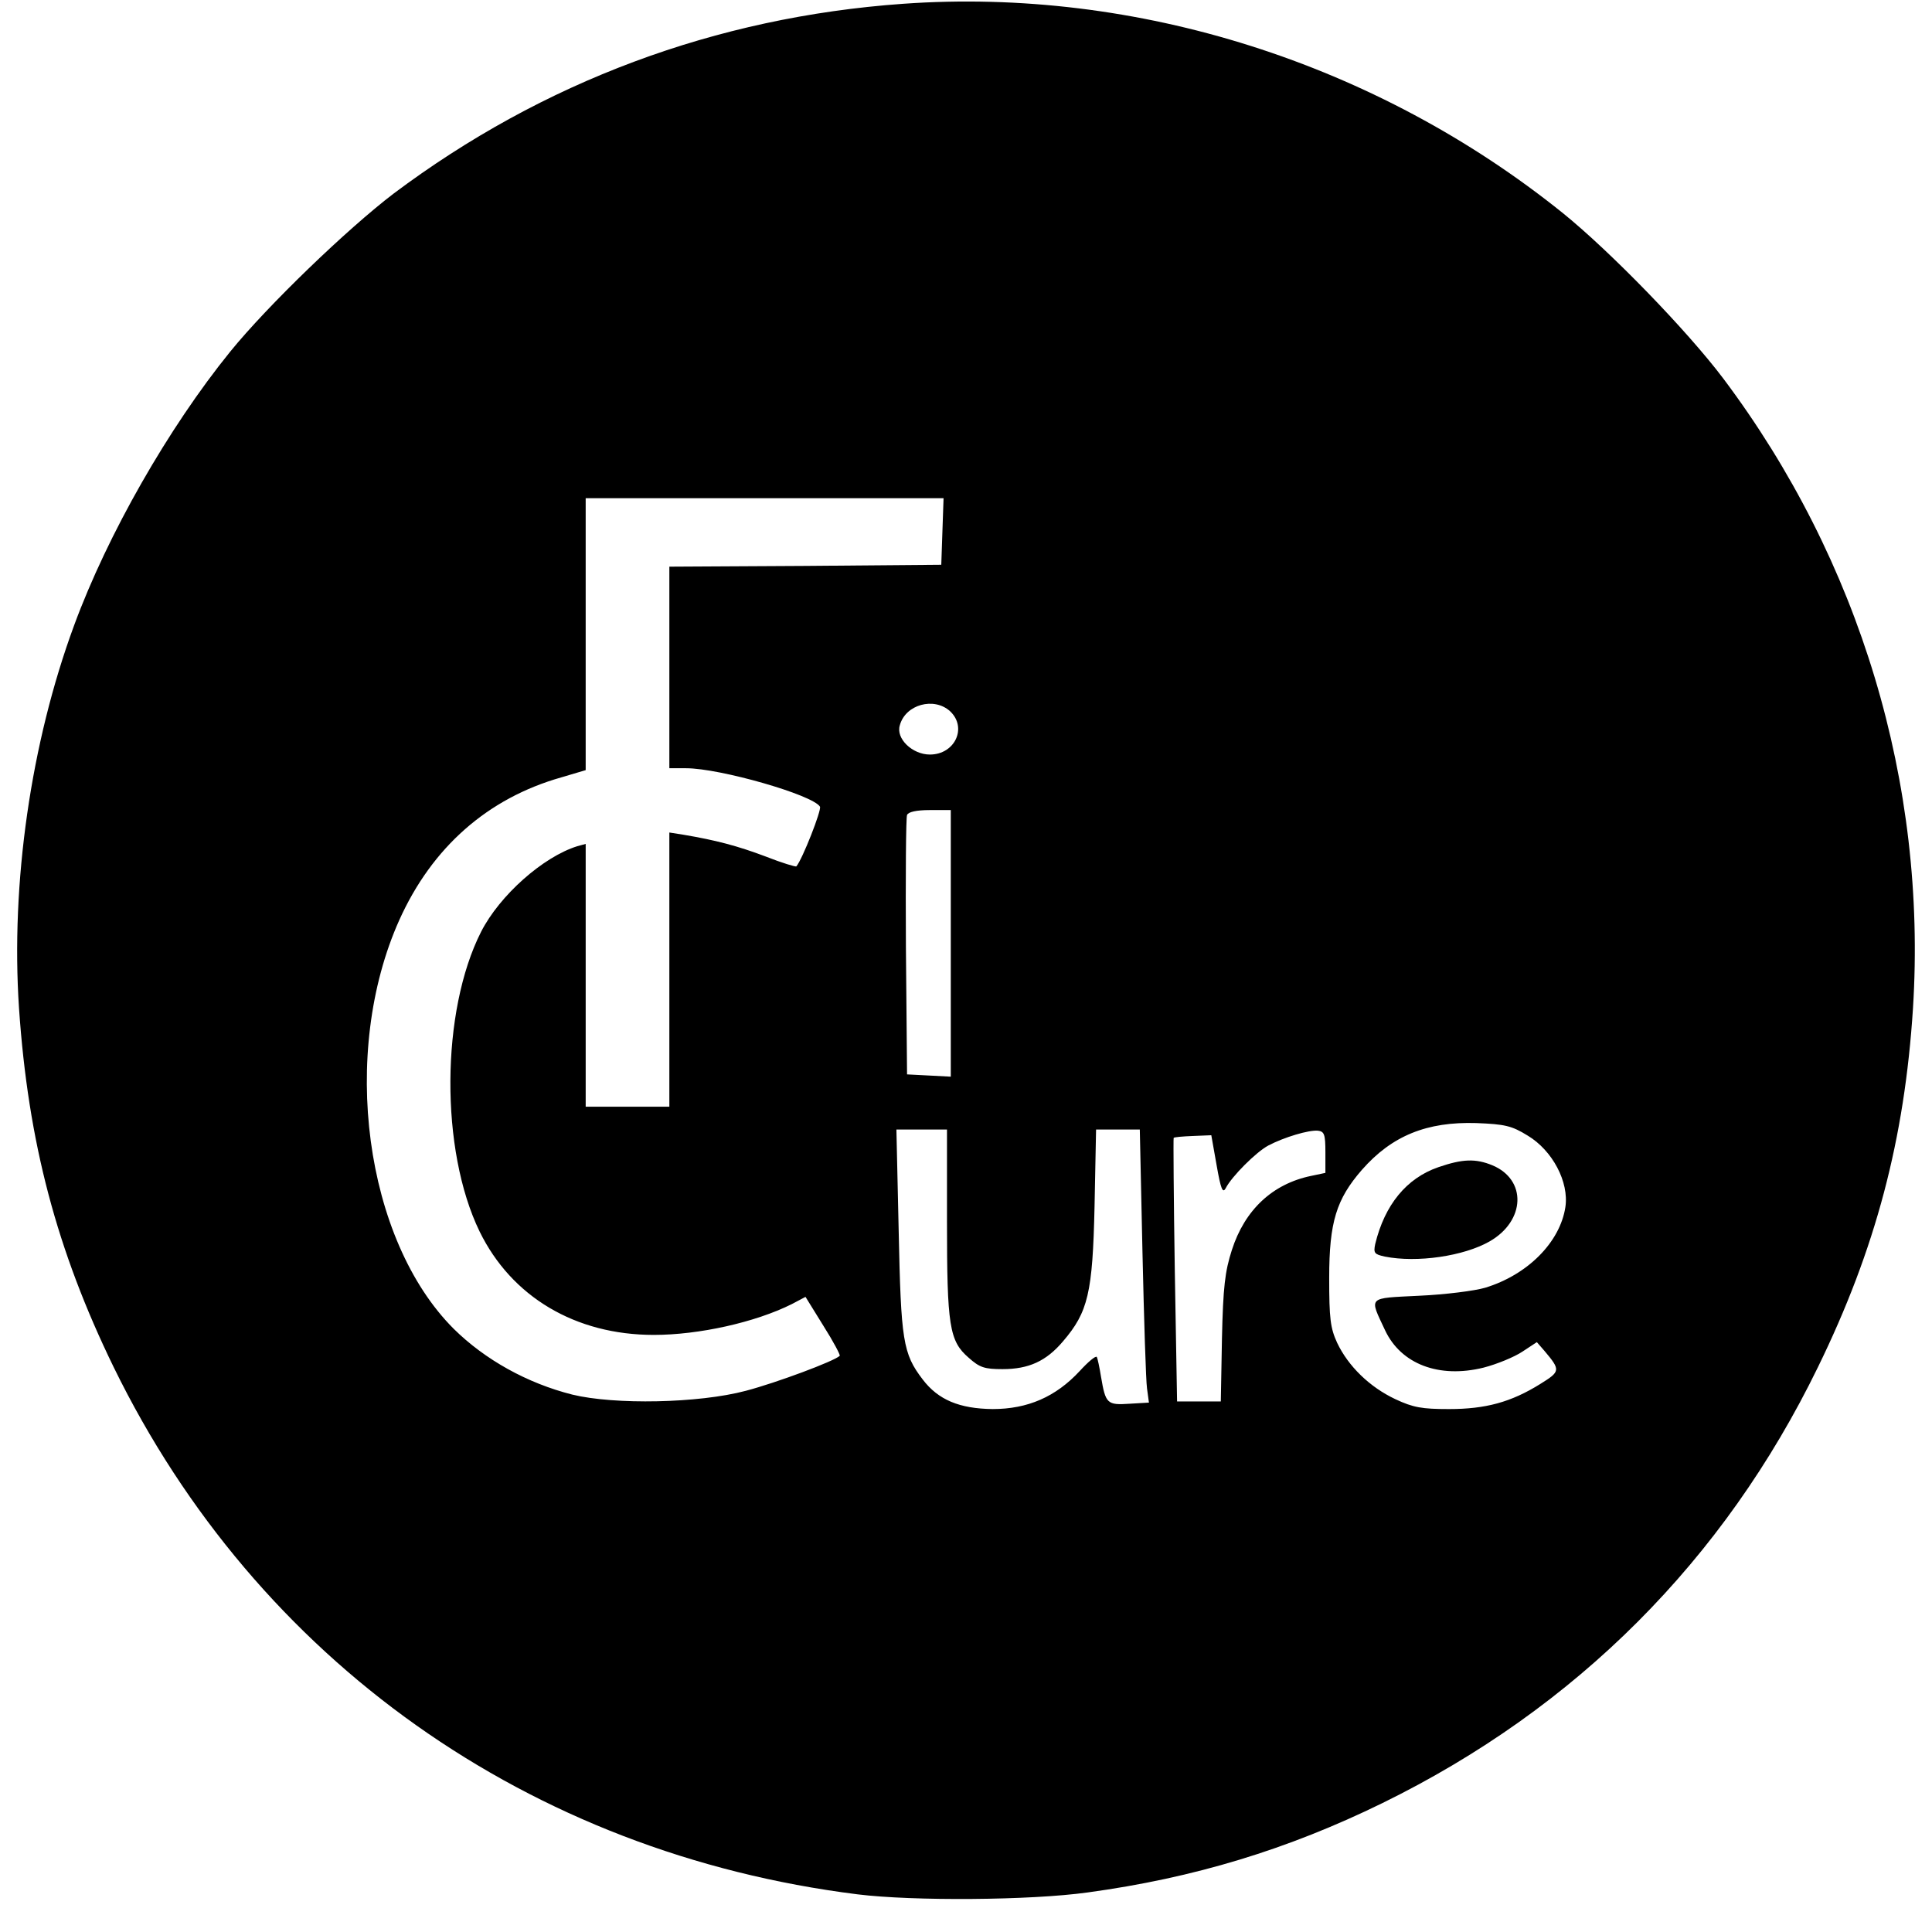 <?xml version="1.0" standalone="no"?>
<!DOCTYPE svg PUBLIC "-//W3C//DTD SVG 20010904//EN"
 "http://www.w3.org/TR/2001/REC-SVG-20010904/DTD/svg10.dtd">
<svg version="1.0" xmlns="http://www.w3.org/2000/svg"
 width="508pt" height="508pt" viewBox="0 0 508 508"
 preserveAspectRatio="xMidYMid meet">
<g transform="translate(0,508) scale(0.1,-0.1)"
fill="#000000" stroke="none">
<path d="M2374 5070 c-492 -35 -947 -205 -1339 -499 -122 -93 -331 -294 -430
-416 -162 -200 -322 -480 -410 -719 -114 -309 -167 -678 -145 -1007 24 -352
99 -636 249 -944 377 -771 1093 -1278 1956 -1386 146 -18 454 -16 605 5 279
38 526 113 775 235 510 250 898 639 1145 1146 152 311 228 600 250 944 37 590
-139 1177 -499 1656 -95 126 -297 334 -422 435 -490 394 -1119 594 -1735 550z
m104 -1387 l-3 -88 -357 -3 -358 -2 0 -265 0 -265 44 0 c89 0 333 -70 352
-101 5 -8 -46 -138 -62 -157 -1 -2 -38 9 -81 26 -74 28 -132 43 -215 57 l-38
6 0 -361 0 -360 -110 0 -110 0 0 346 0 345 -22 -6 c-90 -28 -204 -129 -253
-225 -106 -209 -108 -574 -4 -788 84 -172 252 -272 458 -272 119 0 267 33 363
81 l36 19 47 -76 c26 -41 45 -77 43 -79 -14 -14 -167 -71 -247 -92 -124 -33
-345 -37 -456 -10 -119 30 -230 92 -312 173 -234 234 -300 725 -143 1075 86
191 232 320 426 375 l64 19 0 357 0 358 470 0 471 0 -3 -87z m20 -473 c46 -43
13 -114 -53 -114 -46 0 -90 42 -79 77 15 55 90 75 132 37z m2 -610 l0 -351
-57 3 -58 3 -3 335 c-1 184 0 341 3 347 3 8 24 13 60 13 l55 0 0 -350z m1517
-506 c65 -39 109 -122 99 -188 -14 -92 -99 -178 -211 -212 -27 -8 -105 -18
-173 -21 -138 -7 -132 -1 -90 -91 42 -89 142 -127 259 -98 35 9 81 28 102 42
l38 25 20 -23 c43 -51 42 -54 -11 -87 -77 -48 -144 -66 -240 -66 -71 0 -94 4
-141 26 -68 32 -124 87 -153 148 -18 39 -21 64 -21 171 0 147 19 207 86 284
79 90 171 127 301 123 75 -3 93 -7 135 -33z m-1527 -225 c0 -275 6 -315 57
-359 29 -26 42 -30 89 -30 69 0 115 21 159 73 66 77 78 127 83 355 l4 202 58
0 57 0 7 -322 c4 -178 9 -339 12 -359 l5 -37 -51 -3 c-59 -4 -63 0 -75 71 -4
25 -9 48 -11 52 -3 4 -23 -13 -45 -37 -63 -68 -137 -100 -229 -100 -87 1 -143
24 -184 78 -52 68 -57 102 -63 390 l-6 267 67 0 66 0 0 -241z m995 181 l0 -54
-38 -8 c-101 -21 -174 -89 -208 -195 -18 -56 -23 -97 -26 -233 l-3 -165 -58 0
-57 0 -6 345 c-3 190 -4 346 -3 348 1 2 24 4 50 5 l49 2 14 -79 c11 -63 16
-75 24 -60 16 31 80 95 112 112 42 22 106 41 130 39 17 -2 20 -9 20 -57z"/>
<path d="M3782 2011 c-84 -29 -141 -99 -166 -202 -5 -24 -2 -27 25 -33 85 -17
208 1 276 40 94 54 98 162 7 200 -44 18 -78 17 -142 -5z"/>
</g>
</svg>

